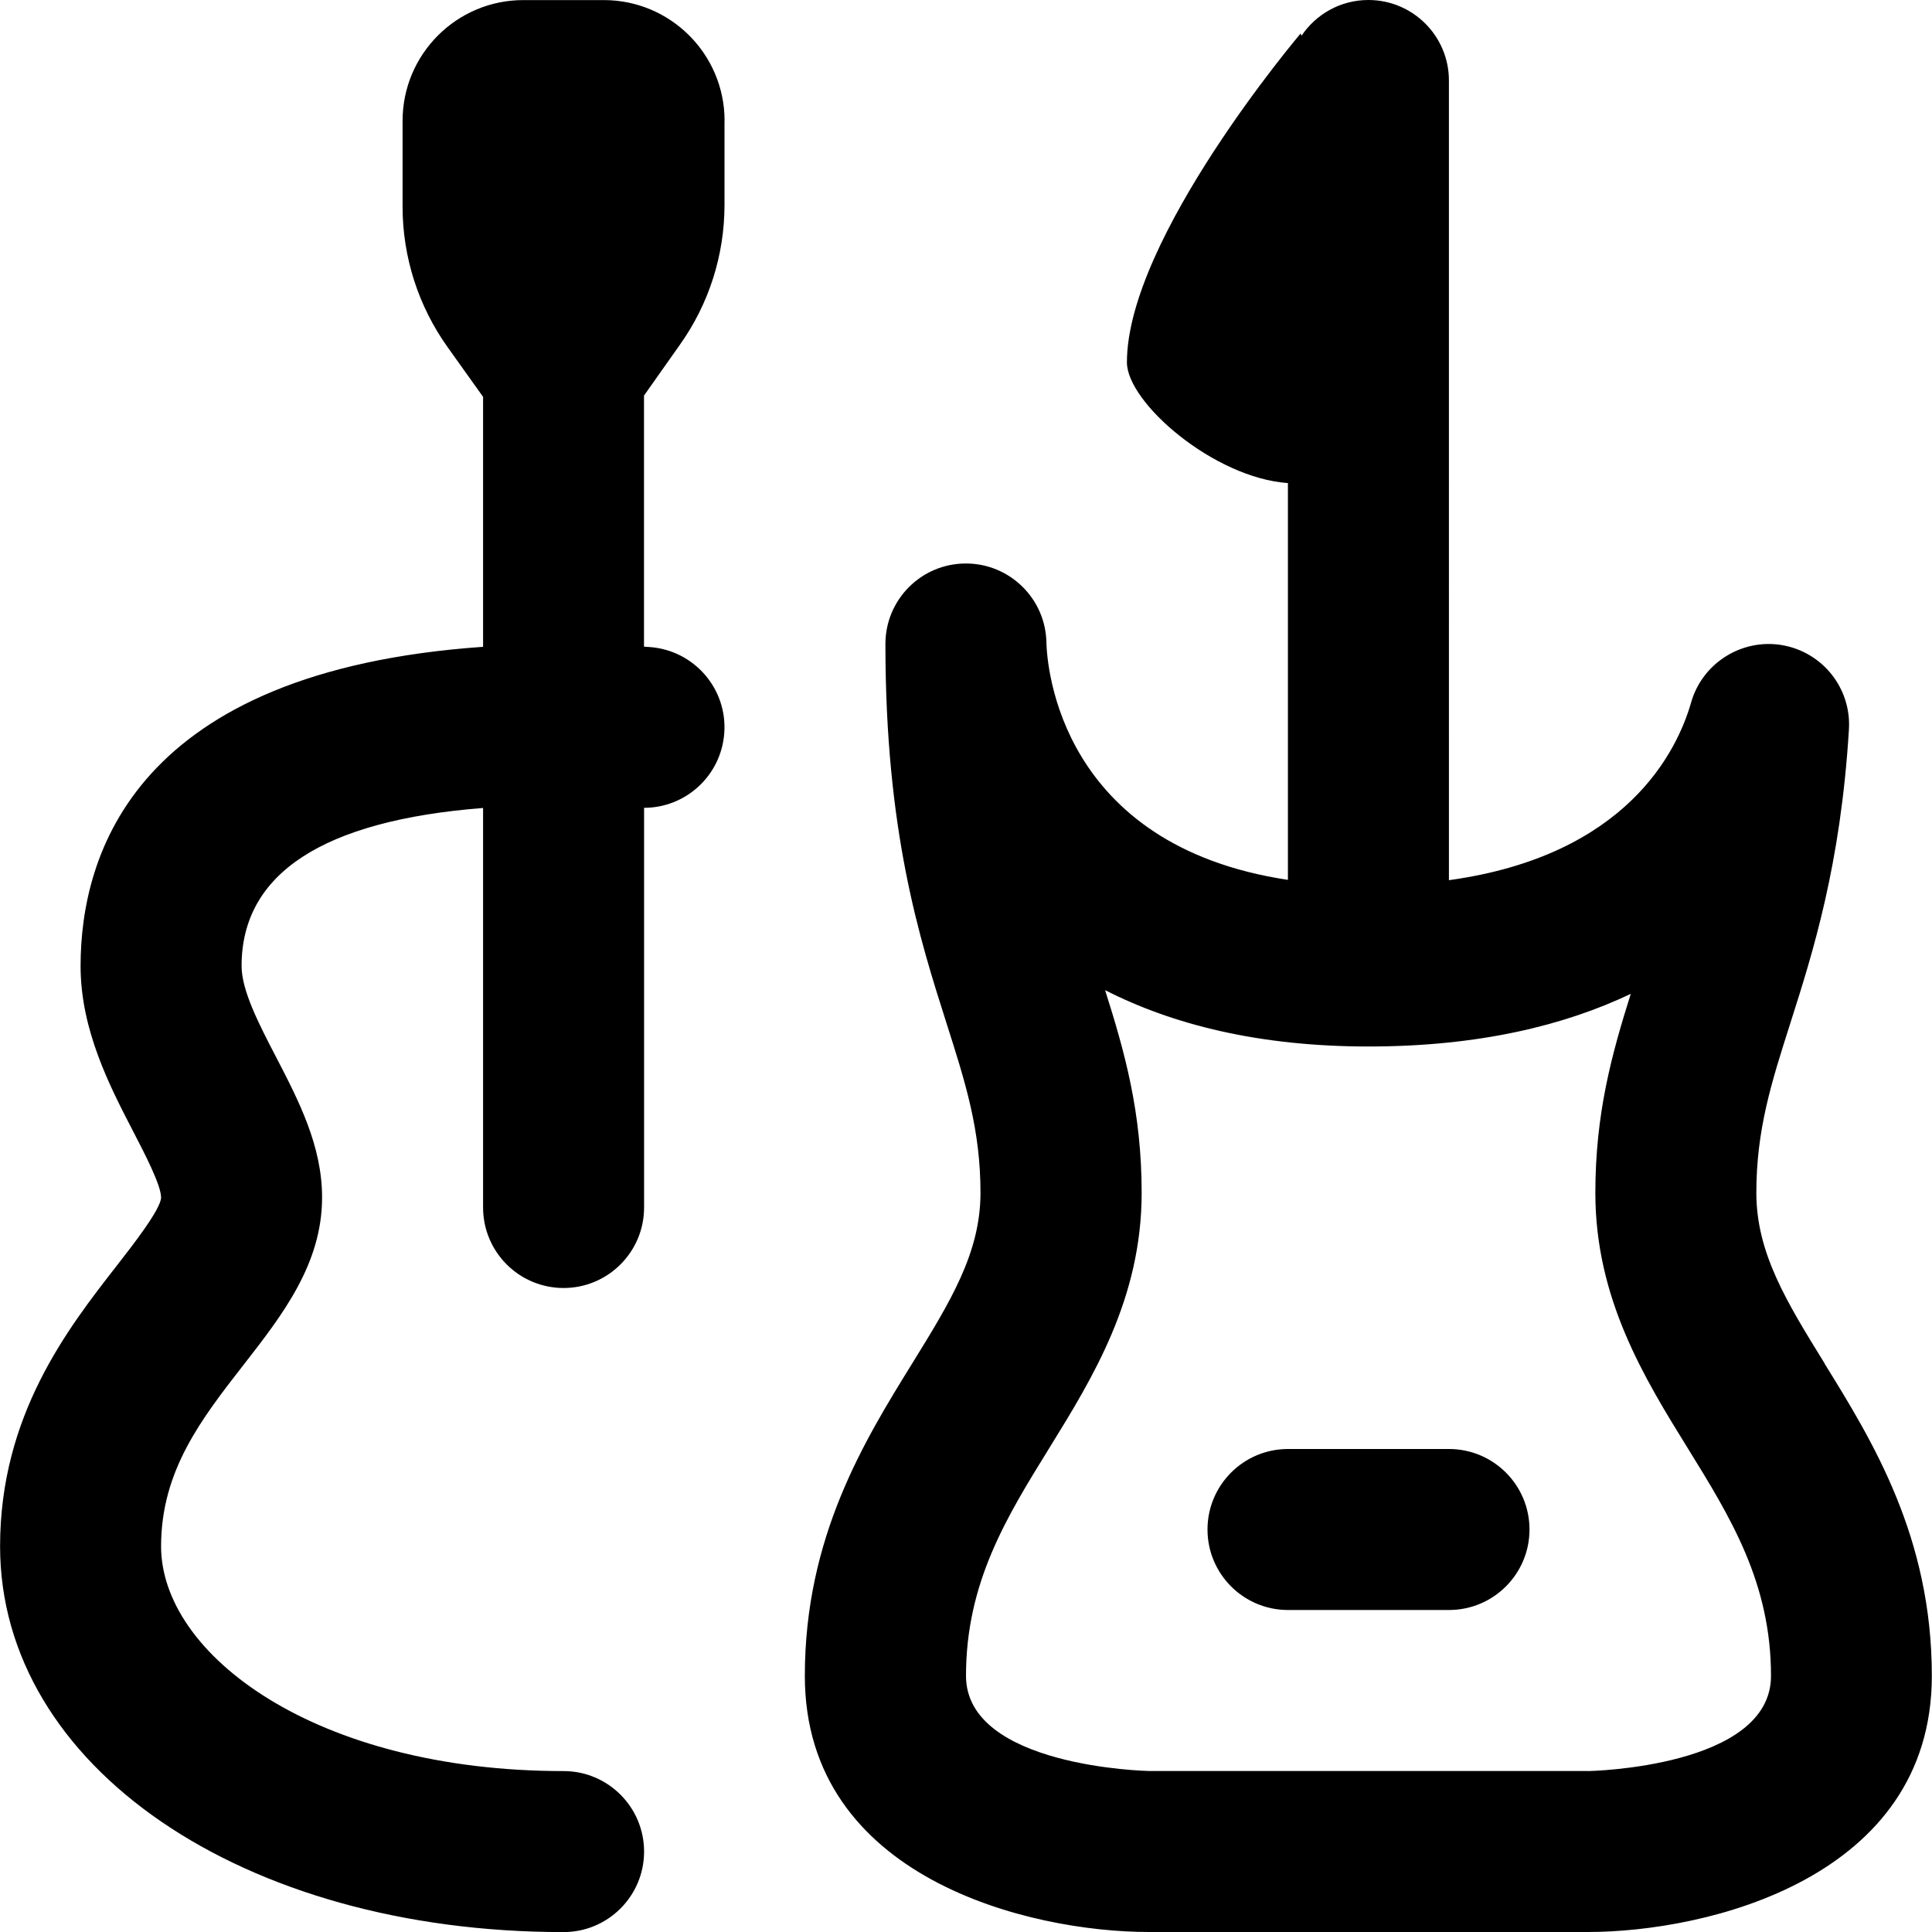 <?xml version="1.0" encoding="UTF-8"?>
<svg xmlns="http://www.w3.org/2000/svg" id="Layer_1" data-name="Layer 1" viewBox="0 0 24 24">
  <path d="m22.668,16.94c-.475-.769-.85-1.376-.85-2.122,0-.784.186-1.366.421-2.104.279-.875.626-1.963.729-3.653.031-.51-.326-.96-.83-1.047-.499-.085-.99.221-1.13.711-.172.602-.797,1.904-3.009,2.209V1c0-.552-.448-1-1-1-.346,0-.651.176-.831.444-.007-.019-.011-.028-.011-.028,0,0-2.158,2.543-2.158,4.085,0,.5,1.08,1.436,2,1.5v4.929c-2.837-.427-2.992-2.657-3-2.945-.008-.546-.454-.985-1-.985h-.004c-.551.002-.996.449-.996,1,0,2.33.422,3.652.76,4.714.235.737.421,1.32.421,2.104,0,.746-.375,1.353-.85,2.122-.593.959-1.332,2.154-1.332,3.878,0,2.517,2.795,3.182,4.273,3.182h5.454c1.478,0,4.273-.665,4.273-3.182,0-1.724-.738-2.918-1.332-3.878Zm-2.941,5.06h-5.454c-.023,0-2.273-.051-2.273-1.182,0-1.156.501-1.967,1.033-2.827.539-.872,1.149-1.859,1.149-3.173,0-1.01-.213-1.756-.454-2.518.839.428,1.913.7,3.272.7,1.373,0,2.436-.263,3.258-.654-.235.747-.44,1.483-.44,2.473,0,1.314.61,2.302,1.149,3.173.531.859,1.033,1.671,1.033,2.827,0,1.136-2.253,1.182-2.273,1.182ZM9,1.5v1.046c0,.62-.192,1.226-.551,1.732l-.449.636v3.119c.024.002.049.003.073.005.551.041.965.52.924,1.07-.039.526-.477.927-.996.927,0,0,0,0,0,0v4.965c0,.552-.448,1-1,1s-1-.448-1-1v-4.963c-1.991.156-3,.815-3,1.963,0,.306.218.726.429,1.132.281.542.571,1.102.571,1.743,0,.827-.494,1.461-.971,2.074-.529.679-1.029,1.321-1.029,2.26,0,1.342,1.912,2.792,5,2.792.552,0,1,.448,1,1s-.448,1-1,1c-3.991,0-7-2.06-7-4.792,0-1.626.838-2.702,1.451-3.488.205-.263.547-.703.549-.845,0-.153-.201-.54-.347-.822-.291-.561-.653-1.26-.653-2.053,0-1.393.678-3.665,5-3.966v-3.105l-.441-.618c-.363-.509-.559-1.118-.559-1.744v-1.067c0-.828.672-1.5,1.5-1.5h1c.828,0,1.5.672,1.5,1.5Zm10,17.5c0,.552-.448,1-1,1h-2c-.552,0-1-.448-1-1s.448-1,1-1h2c.552,0,1,.448,1,1Z"/>
</svg>
